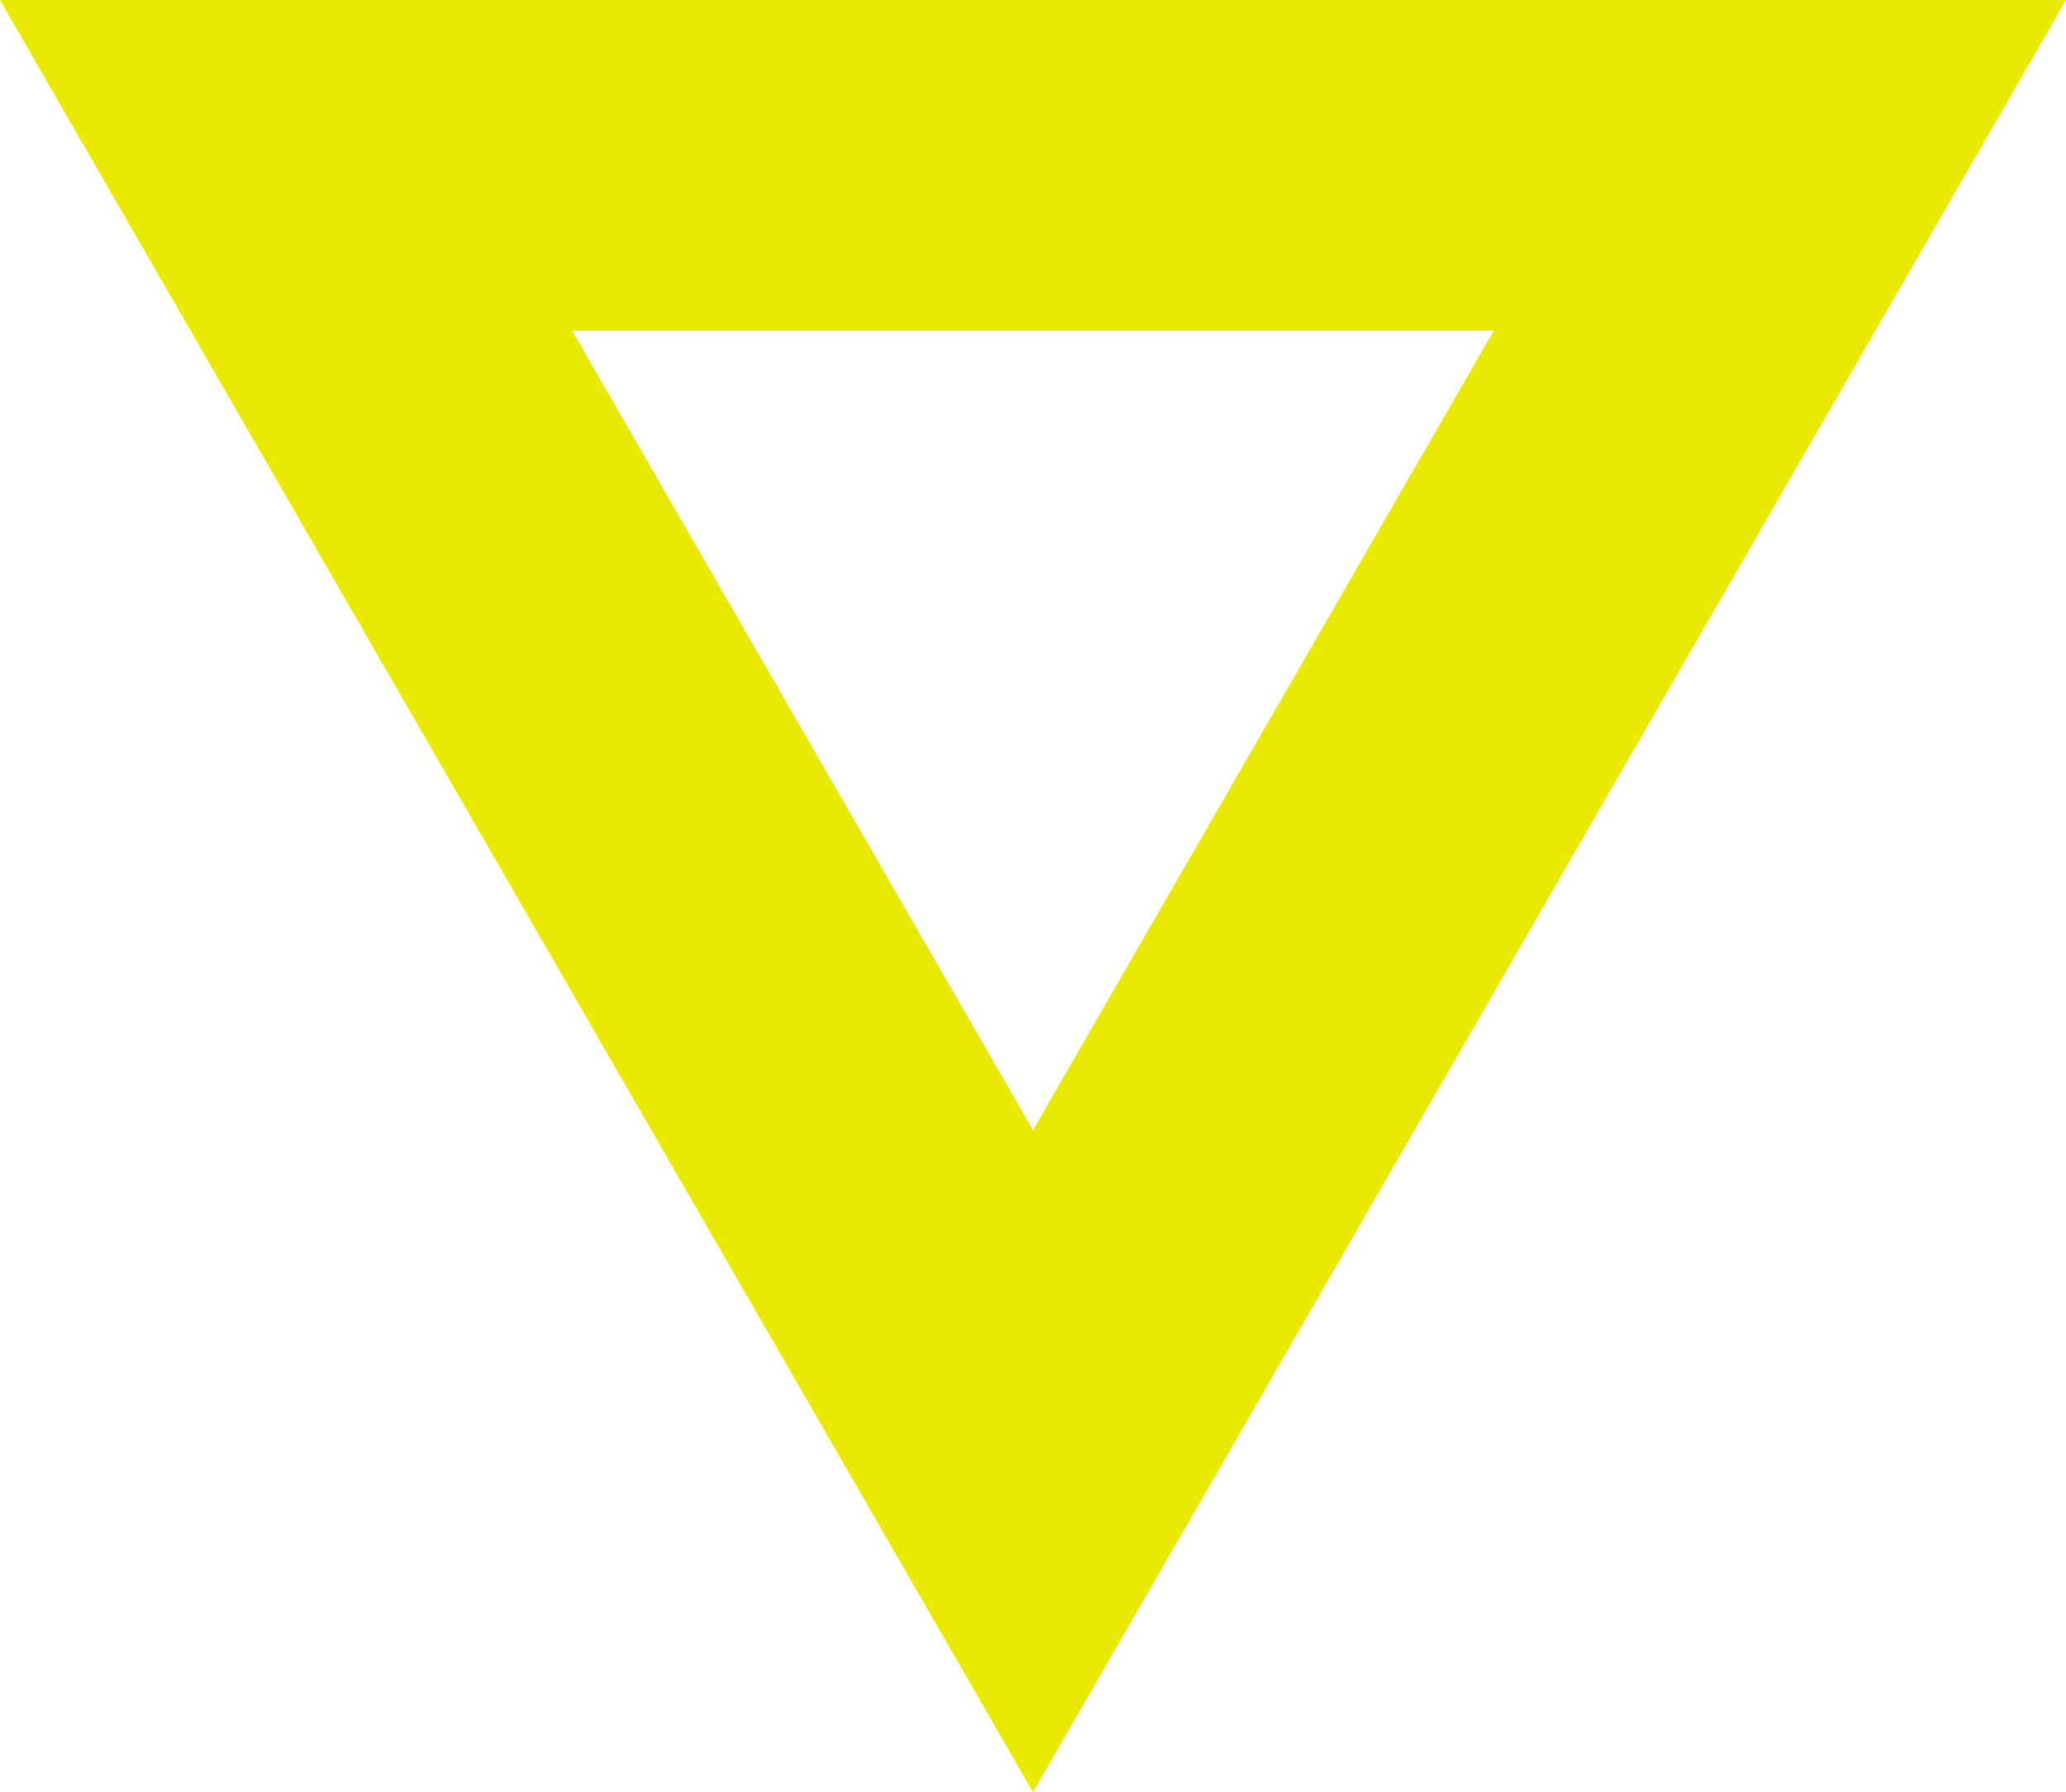 <?xml version="1.0" encoding="UTF-8"?>
<svg width="1875px" height="1626px" viewBox="0 0 1875 1626" version="1.1" xmlns="http://www.w3.org/2000/svg" xmlns:xlink="http://www.w3.org/1999/xlink">
    <!-- Generator: Sketch 52.3 (67297) - http://www.bohemiancoding.com/sketch -->
    <title>Triangle</title>
    <desc>Created with Sketch.</desc>
    <g id="Page-1" stroke="none" stroke-width="1" fill="none" fill-rule="evenodd">
        <g id="triangle" transform="translate(259, 150)" stroke="#E9E901" stroke-width="300">
            <polygon id="Triangle" transform="translate(678.5, 587.847) scale(-1, 1) rotate(-180) translate(-678.5, -587.847) " points="678.5 0 0.632 1175.695 1356.368 1175.695"></polygon>
        </g>
    </g>
</svg>
